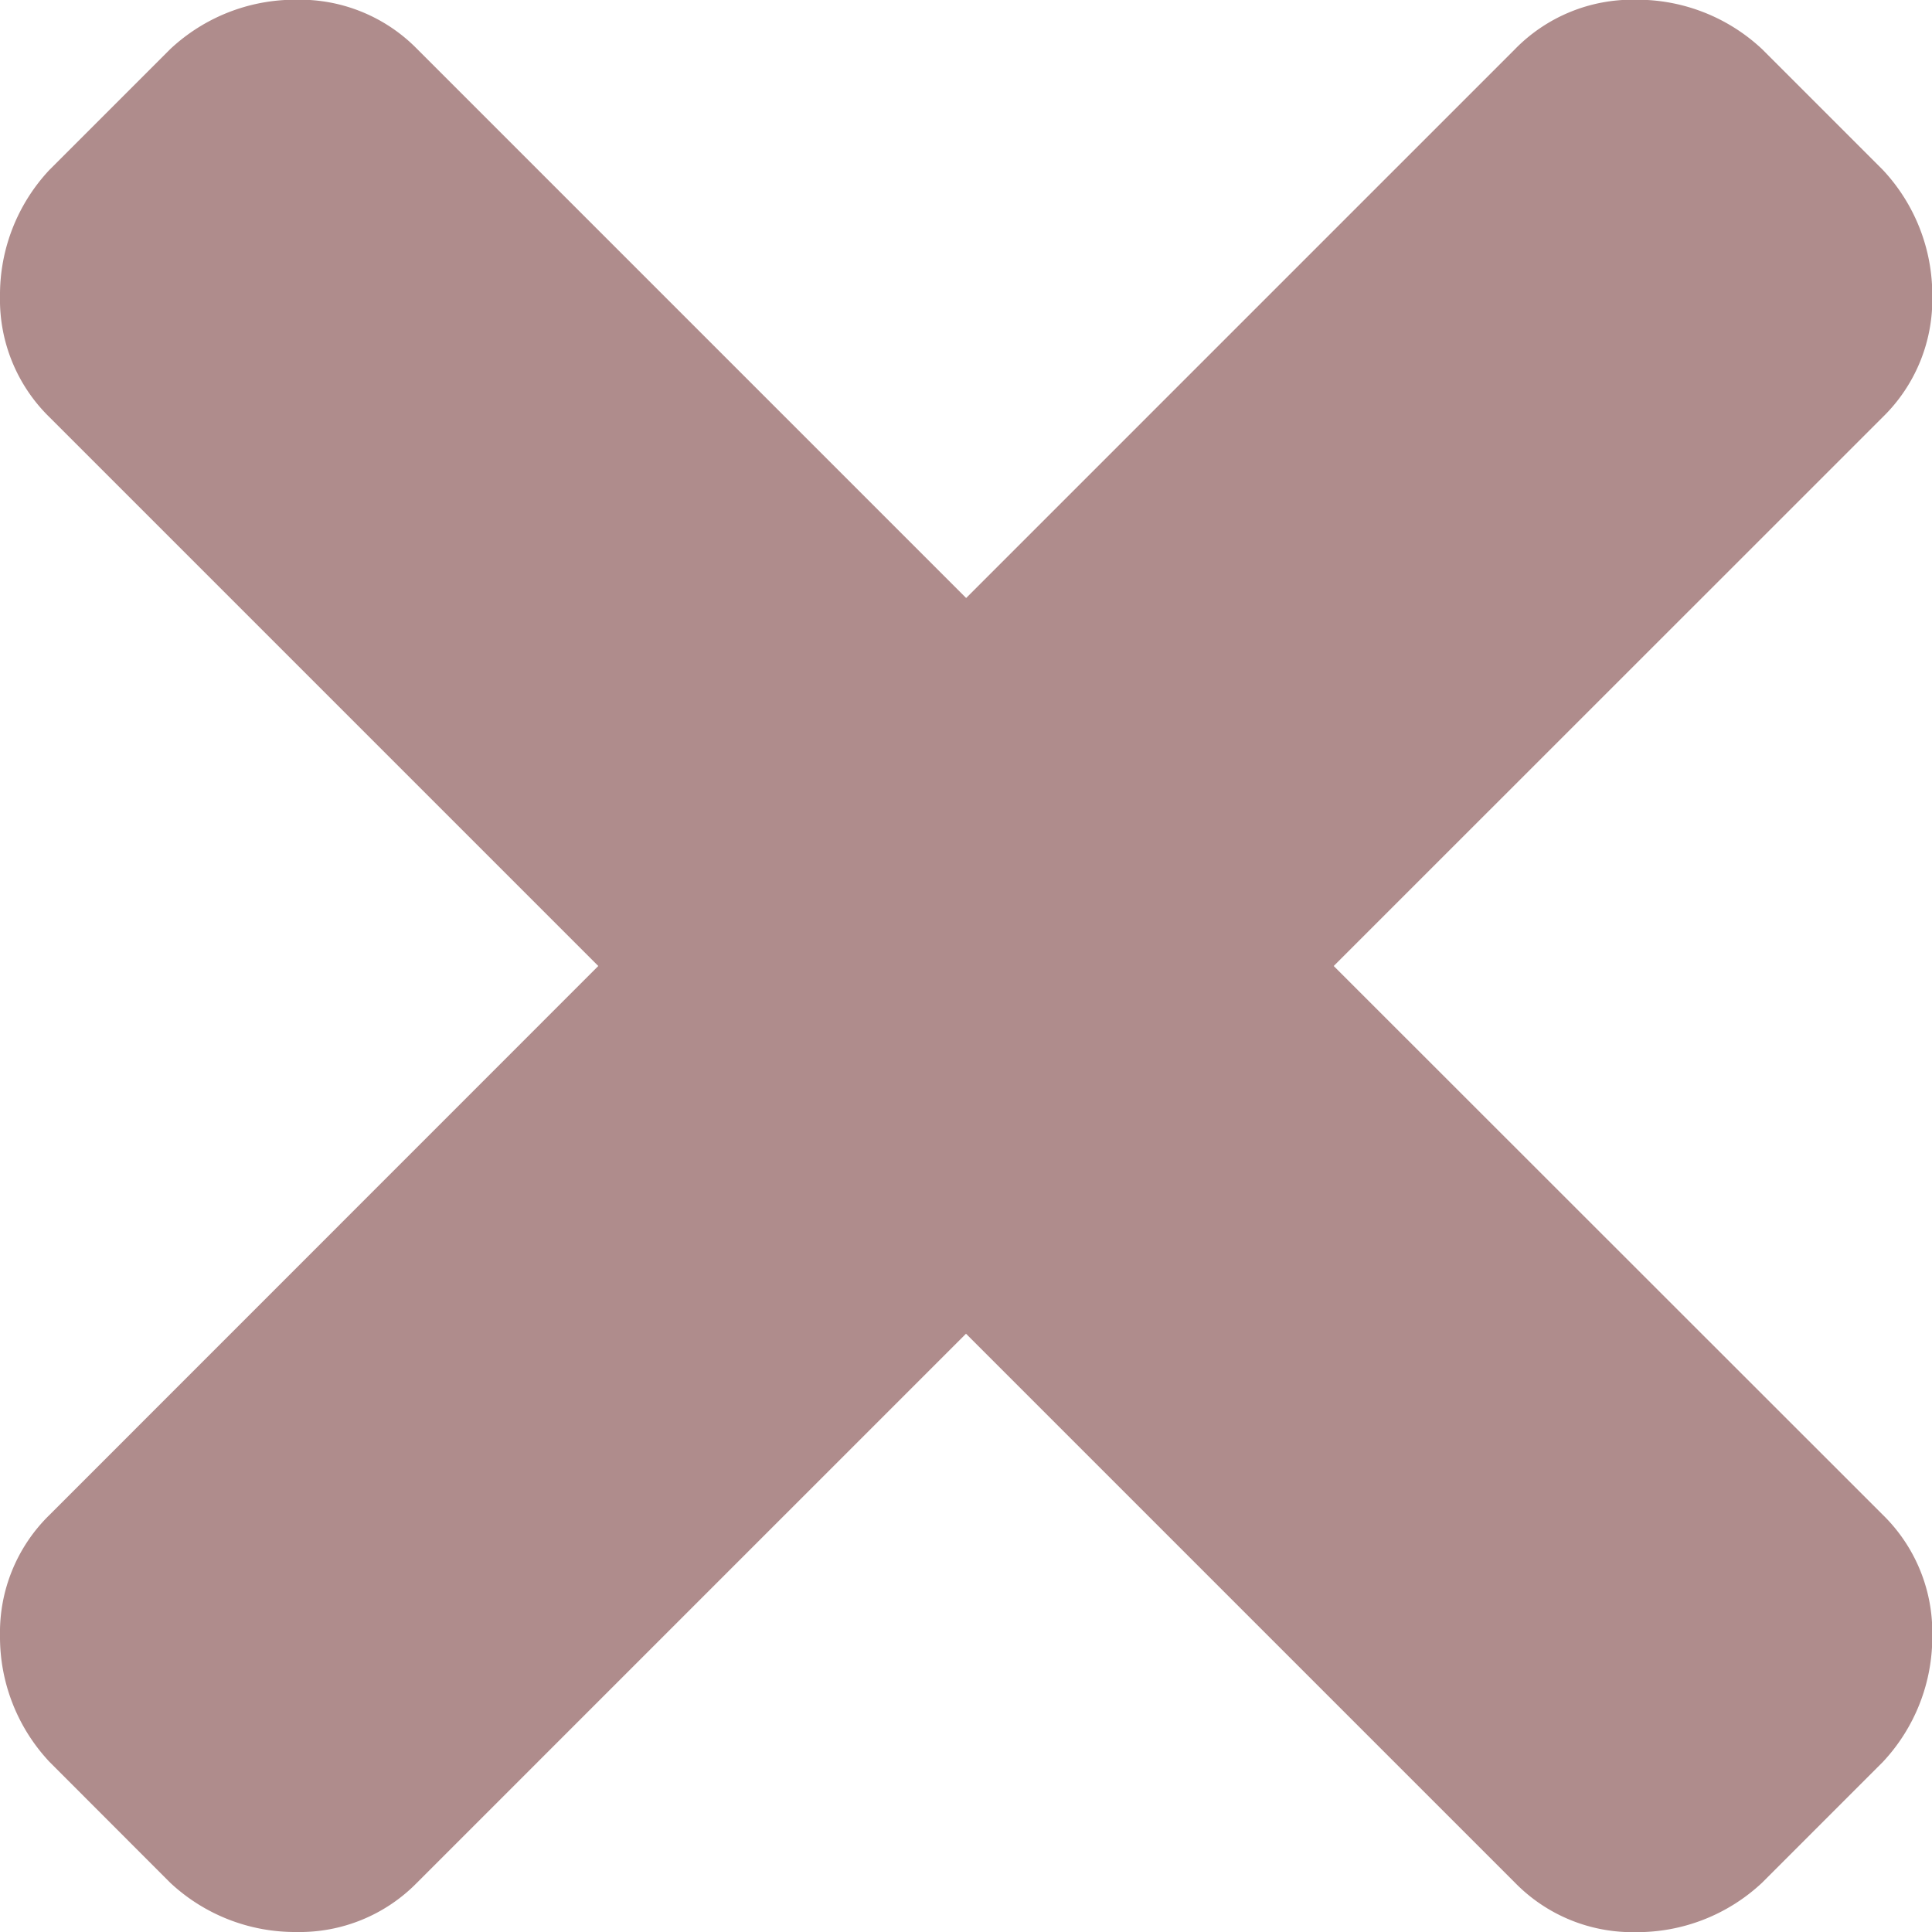 <svg xmlns="http://www.w3.org/2000/svg" width="13.75" height="13.75" viewBox="0 0 13.75 13.75"><path d="M9.492-7.5,13.4-3.594a1.169,1.169,0,0,1,.352.859,1.3,1.3,0,0,1-.352.9l-.859.859a1.3,1.3,0,0,1-.9.352,1.169,1.169,0,0,1-.859-.352L6.875-4.883,2.969-.977a1.169,1.169,0,0,1-.859.352,1.3,1.3,0,0,1-.9-.352L.352-1.836A1.3,1.3,0,0,1,0-2.734a1.169,1.169,0,0,1,.352-.859L4.258-7.5.352-11.406A1.169,1.169,0,0,1,0-12.266a1.3,1.3,0,0,1,.352-.9l.859-.859a1.3,1.3,0,0,1,.9-.352,1.169,1.169,0,0,1,.859.352l3.906,3.906,3.906-3.906a1.169,1.169,0,0,1,.859-.352,1.3,1.3,0,0,1,.9.352l.859.859a1.3,1.3,0,0,1,.352.9,1.169,1.169,0,0,1-.352.859Z" transform="translate(0 14.375)" fill="#af8c8c"/></svg>